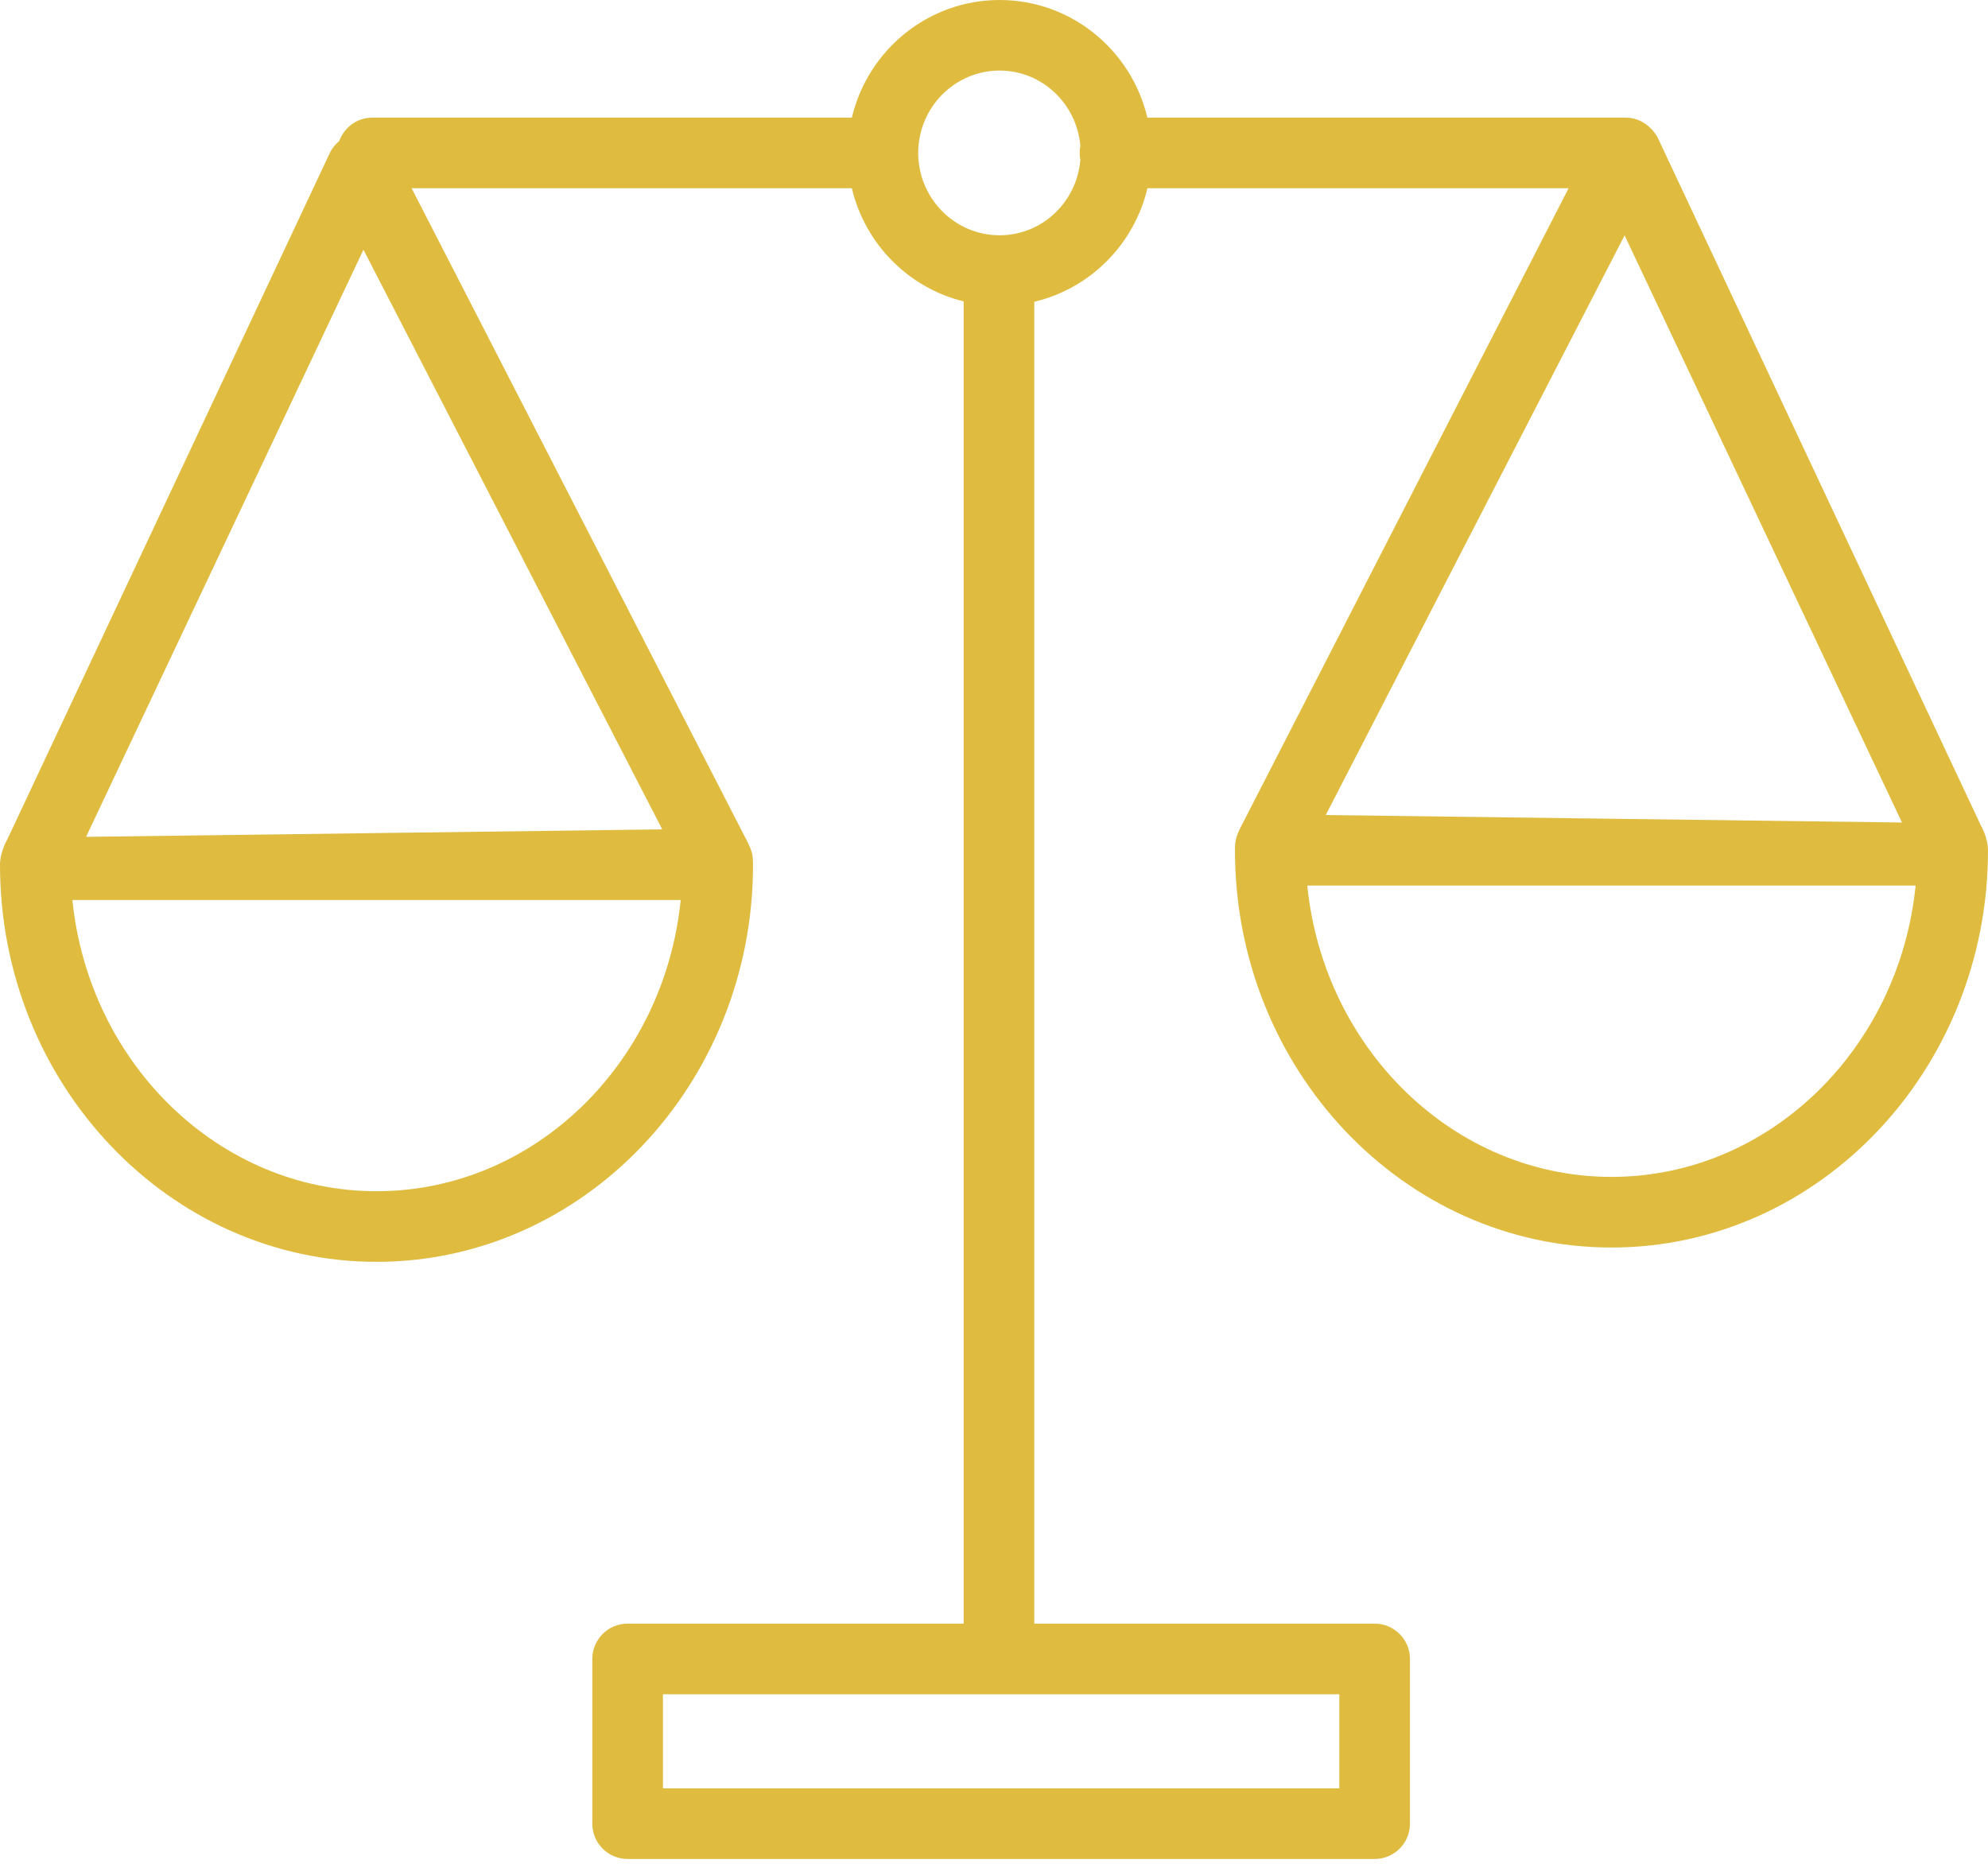 <?xml version="1.0" encoding="UTF-8"?> <svg xmlns="http://www.w3.org/2000/svg" width="34" height="32" viewBox="0 0 34 32" fill="none"><path d="M33.878 14.118L28.36 2.373C28.322 2.29 28.26 2.217 28.194 2.16C28.088 2.067 27.953 2.012 27.801 2.012H19.623C19.351 0.86 18.323 0 17.096 0C15.87 0 14.841 0.86 14.569 2.012H6.368C6.107 2.012 5.886 2.179 5.802 2.412C5.736 2.468 5.678 2.535 5.64 2.618L0.122 14.363C0.122 14.363 0 14.57 0 14.789C0 18.535 2.889 21.582 6.44 21.582C9.99 21.582 12.879 18.535 12.879 14.789C12.879 14.596 12.86 14.539 12.708 14.252L7.04 3.22H14.569C14.794 4.172 15.536 4.923 16.481 5.155V27.77H10.734C10.4 27.77 10.13 28.041 10.13 28.374V31.192C10.13 31.525 10.4 31.795 10.734 31.795H23.51C23.844 31.795 24.114 31.525 24.114 31.192V28.374C24.114 28.041 23.844 27.77 23.51 27.77H17.689V5.161C18.644 4.936 19.397 4.18 19.624 3.22H26.827L21.292 14.006C21.14 14.294 21.121 14.351 21.121 14.544C21.121 18.29 24.01 21.337 27.561 21.337C31.111 21.337 34 18.29 34 14.544C34 14.325 33.878 14.118 33.878 14.118ZM6.44 20.374C3.746 20.374 1.521 18.189 1.238 15.393H11.642C11.359 18.19 9.133 20.374 6.44 20.374ZM11.326 14.185L1.472 14.313L6.216 4.271L11.326 14.185ZM22.906 28.978V30.587H11.338V28.978H22.906ZM18.477 2.732C18.418 3.454 17.825 4.024 17.096 4.024C16.328 4.024 15.704 3.392 15.704 2.616C15.704 1.839 16.328 1.207 17.096 1.207C17.825 1.207 18.418 1.778 18.477 2.499C18.47 2.537 18.465 2.576 18.465 2.616C18.465 2.656 18.47 2.695 18.477 2.732ZM27.785 4.026L32.529 14.068L22.674 13.94L27.785 4.026ZM27.561 20.129C24.867 20.129 22.641 17.945 22.358 15.147H32.762C32.48 17.944 30.254 20.129 27.561 20.129Z" fill="#DFBC40"></path></svg> 